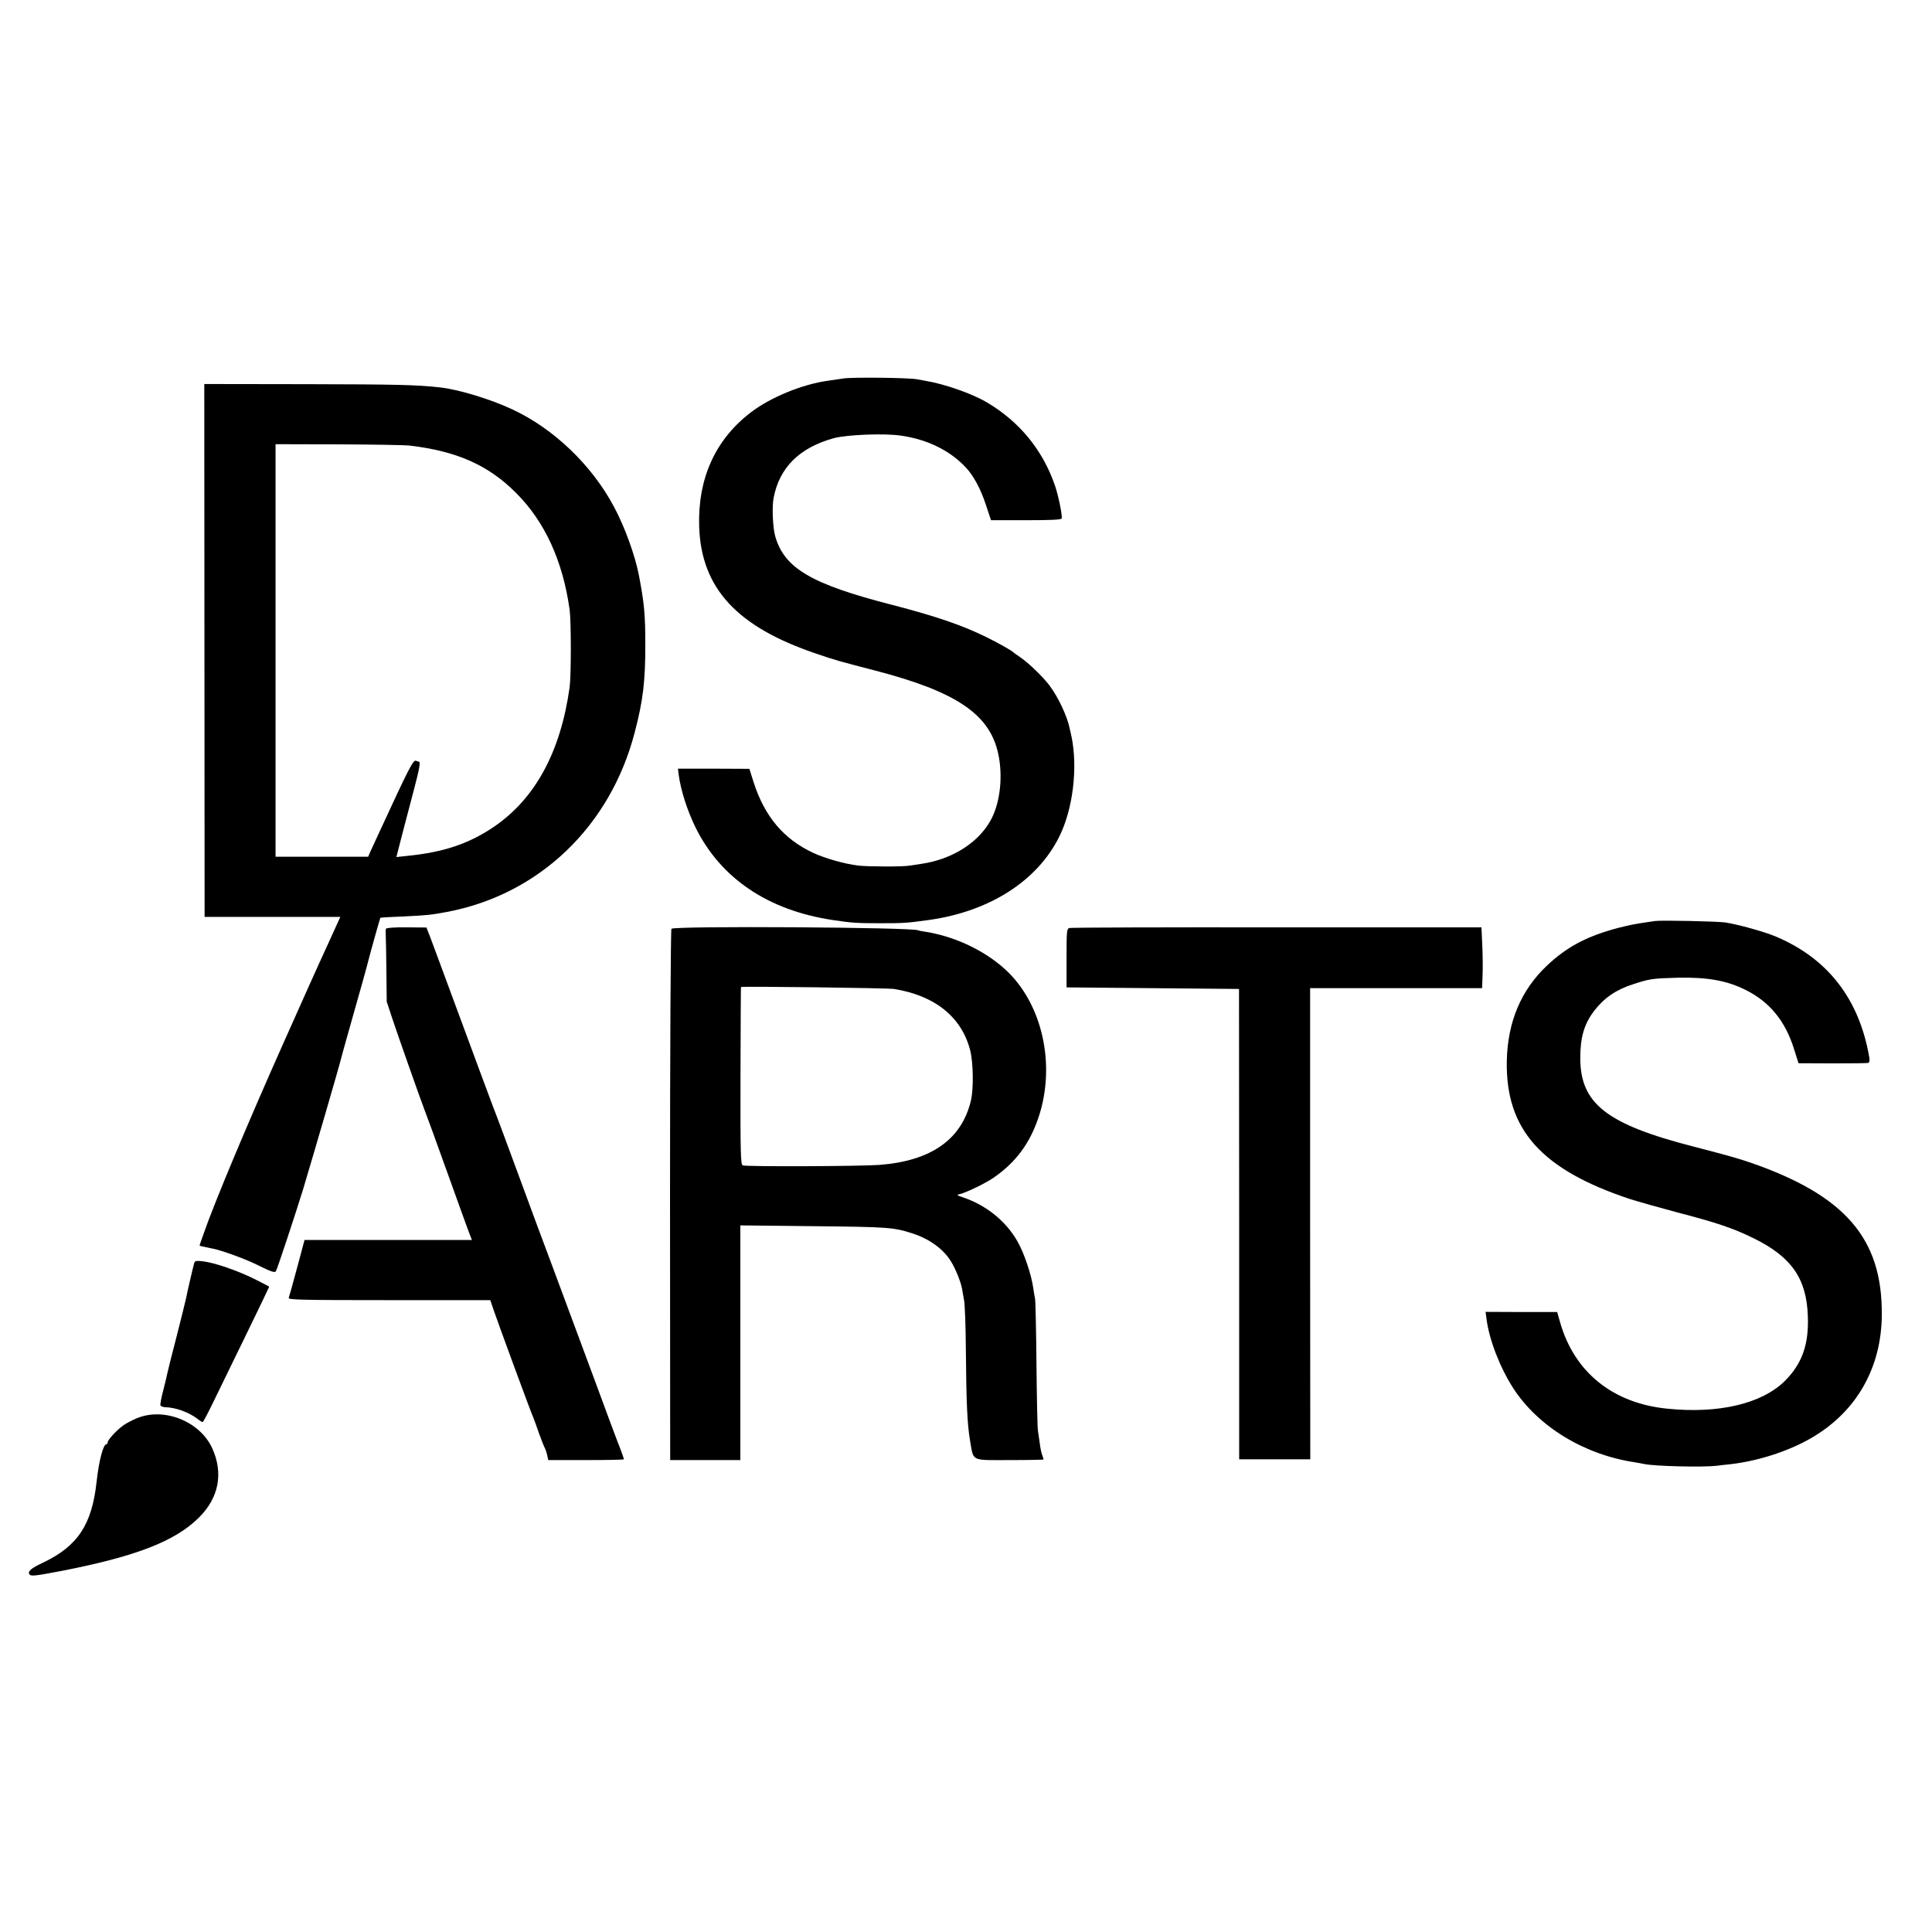 <?xml version="1.0" standalone="no"?>
<!DOCTYPE svg PUBLIC "-//W3C//DTD SVG 20010904//EN"
 "http://www.w3.org/TR/2001/REC-SVG-20010904/DTD/svg10.dtd">
<svg version="1.0" xmlns="http://www.w3.org/2000/svg"
 width="1220pt" height="1220pt" viewBox="0 0 1220 1220"
 preserveAspectRatio="xMidYMid meet">
<g transform="translate(0,1220) scale(0.1,-0.1)"
fill="#000000" stroke="none">
<path d="M5325 9810 c-27 -4 -70 -10 -95 -14 -163 -22 -365 -105 -490 -201
-224 -172 -334 -417 -325 -720 13 -390 238 -634 743 -804 120 -41 143 -47 367
-105 516 -134 726 -277 779 -528 29 -135 13 -295 -40 -402 -74 -150 -245 -262
-446 -291 -23 -3 -56 -9 -73 -11 -42 -8 -259 -7 -325 0 -88 11 -208 45 -284
80 -187 87 -307 229 -377 446 l-27 85 -226 1 -225 0 5 -40 c13 -97 54 -225
106 -331 159 -322 459 -524 868 -585 118 -18 154 -20 300 -20 144 0 166 1 309
21 381 54 682 247 820 526 87 174 118 437 77 633 -3 14 -8 36 -11 49 -15 77
-74 202 -129 274 -43 56 -128 138 -181 175 -22 15 -42 29 -45 32 -9 11 -104
64 -172 97 -154 76 -320 132 -593 203 -510 131 -680 230 -739 431 -16 53 -22
186 -11 244 36 192 163 318 380 378 82 22 320 32 425 16 167 -24 309 -94 409
-201 49 -52 95 -138 127 -237 l32 -96 221 0 c157 0 222 3 225 11 6 15 -20 142
-41 204 -76 225 -224 407 -431 529 -93 55 -266 116 -387 136 -11 2 -36 7 -55
10 -54 10 -409 14 -465 5z"/>
<path d="M1291 8093 l1 -1683 428 0 429 0 -35 -77 c-20 -43 -45 -98 -56 -123
-41 -88 -157 -347 -267 -594 -223 -500 -438 -1012 -505 -1206 -15 -41 -26 -74
-26 -76 0 -1 17 -5 38 -9 20 -5 42 -9 48 -10 64 -14 209 -67 288 -107 76 -38
101 -46 108 -36 9 14 130 381 172 518 86 288 233 793 241 830 2 8 21 78 43
155 76 267 124 440 127 455 7 31 75 273 77 275 2 1 68 5 148 8 145 7 168 9
270 28 583 109 1034 540 1188 1134 53 203 67 320 67 555 0 191 -7 261 -40 435
-24 126 -90 309 -158 435 -140 263 -380 493 -642 615 -139 65 -343 127 -460
139 -146 16 -271 19 -837 20 l-648 1 1 -1682z m1298 1293 c296 -35 496 -124
669 -298 182 -181 296 -430 339 -738 10 -71 10 -418 0 -490 -57 -408 -217
-703 -478 -881 -158 -107 -318 -161 -550 -184 l-66 -7 38 148 c22 82 55 209
74 282 33 124 41 172 31 172 -2 0 -11 3 -20 6 -17 6 -42 -42 -233 -456 -22
-47 -46 -100 -54 -117 l-14 -33 -292 0 -293 0 0 1303 0 1302 397 -1 c219 -1
422 -4 452 -8z"/>
<path d="M10450 6384 c-14 -2 -59 -9 -100 -15 -41 -6 -118 -24 -170 -39 -176
-51 -293 -116 -411 -227 -164 -155 -249 -356 -254 -603 -8 -432 217 -685 776
-871 47 -15 181 -53 297 -84 257 -67 357 -101 487 -165 238 -117 333 -254 341
-491 7 -180 -37 -302 -147 -411 -146 -143 -420 -207 -744 -173 -343 35 -585
232 -674 547 l-18 63 -226 0 -226 1 6 -46 c17 -130 84 -304 168 -435 157 -243
448 -421 769 -469 21 -4 48 -8 60 -11 67 -14 368 -21 456 -11 19 3 58 7 87 10
177 20 377 85 520 171 279 165 435 442 436 775 3 480 -232 751 -828 958 -72
25 -160 50 -362 102 -548 141 -714 271 -714 559 0 132 25 215 87 297 63 82
138 134 244 168 105 35 127 38 285 42 188 4 310 -18 430 -78 151 -76 249 -196
304 -373 l28 -89 214 -1 c118 0 219 1 226 3 8 2 10 15 7 35 -64 371 -264 627
-595 765 -73 30 -228 73 -314 87 -46 7 -407 15 -445 9z"/>
<path d="M2437 6335 c-2 -5 -2 -26 -1 -45 1 -19 3 -120 4 -225 l2 -190 38
-115 c38 -113 173 -497 203 -575 9 -22 73 -197 142 -390 69 -192 132 -367 140
-387 l15 -38 -528 0 -529 0 -47 -176 c-26 -97 -50 -182 -53 -190 -4 -12 92
-14 634 -14 l639 0 21 -62 c24 -71 228 -627 248 -673 7 -16 25 -66 40 -110 16
-44 32 -84 36 -90 3 -5 10 -25 14 -42 l7 -33 239 0 c131 0 239 2 239 5 0 5
-25 74 -40 110 -5 11 -69 184 -143 385 -75 201 -192 516 -260 700 -69 184
-151 405 -182 490 -100 272 -186 504 -201 540 -13 33 -86 231 -289 780 -47
129 -97 261 -109 294 l-23 59 -126 1 c-77 1 -128 -3 -130 -9z"/>
<path d="M4240 6335 c-5 -6 -9 -763 -9 -1683 l1 -1672 221 0 222 0 0 741 0
741 465 -5 c473 -5 503 -7 626 -47 101 -33 189 -96 235 -169 31 -47 65 -132
74 -178 2 -16 9 -49 13 -75 5 -26 10 -161 11 -300 3 -352 9 -479 26 -581 24
-139 1 -127 250 -127 118 0 215 2 215 4 0 3 -4 15 -9 28 -5 13 -12 46 -15 73
-4 28 -9 65 -12 83 -3 18 -7 207 -9 420 -2 213 -6 398 -9 412 -3 13 -8 42 -11
65 -12 86 -58 223 -100 296 -73 129 -200 231 -350 280 -30 10 -35 14 -20 17
40 8 161 66 216 103 141 96 232 217 288 386 110 332 22 720 -213 933 -131 119
-318 207 -501 236 -22 3 -42 7 -45 9 -32 20 -1544 29 -1560 10z m1405 -380
c258 -41 427 -177 481 -386 20 -78 23 -242 5 -319 -58 -245 -251 -381 -577
-406 -119 -9 -845 -12 -864 -3 -13 6 -15 77 -14 566 1 307 2 559 3 560 3 6
929 -6 966 -12z"/>
<path d="M6753 6340 c-17 -5 -18 -20 -18 -190 l0 -185 545 -5 544 -5 1 -1485
0 -1485 224 0 225 0 -1 1488 0 1487 543 0 543 0 3 83 c2 45 1 131 -2 191 l-5
110 -1292 0 c-710 1 -1300 -1 -1310 -4z"/>
<path d="M1226 4223 c-7 -24 -45 -188 -51 -221 -3 -15 -30 -124 -60 -242 -31
-118 -57 -224 -59 -235 -2 -11 -13 -58 -25 -104 -12 -46 -20 -88 -18 -95 2 -6
15 -11 28 -12 68 -1 152 -32 208 -75 13 -11 27 -19 31 -19 3 0 37 64 75 143
38 78 131 269 207 425 76 156 138 285 138 287 0 1 -42 23 -92 48 -109 54 -252
103 -325 112 -44 5 -52 4 -57 -12z"/>
<path d="M866 3245 c-29 -12 -68 -32 -86 -45 -43 -30 -99 -92 -100 -107 0 -7
-3 -13 -8 -13 -20 0 -47 -102 -62 -236 -29 -271 -119 -407 -337 -511 -75 -35
-99 -55 -88 -73 9 -15 30 -13 203 20 468 91 717 187 867 336 127 125 157 281
85 439 -77 169 -303 260 -474 190z"/>
</g>
</svg>
